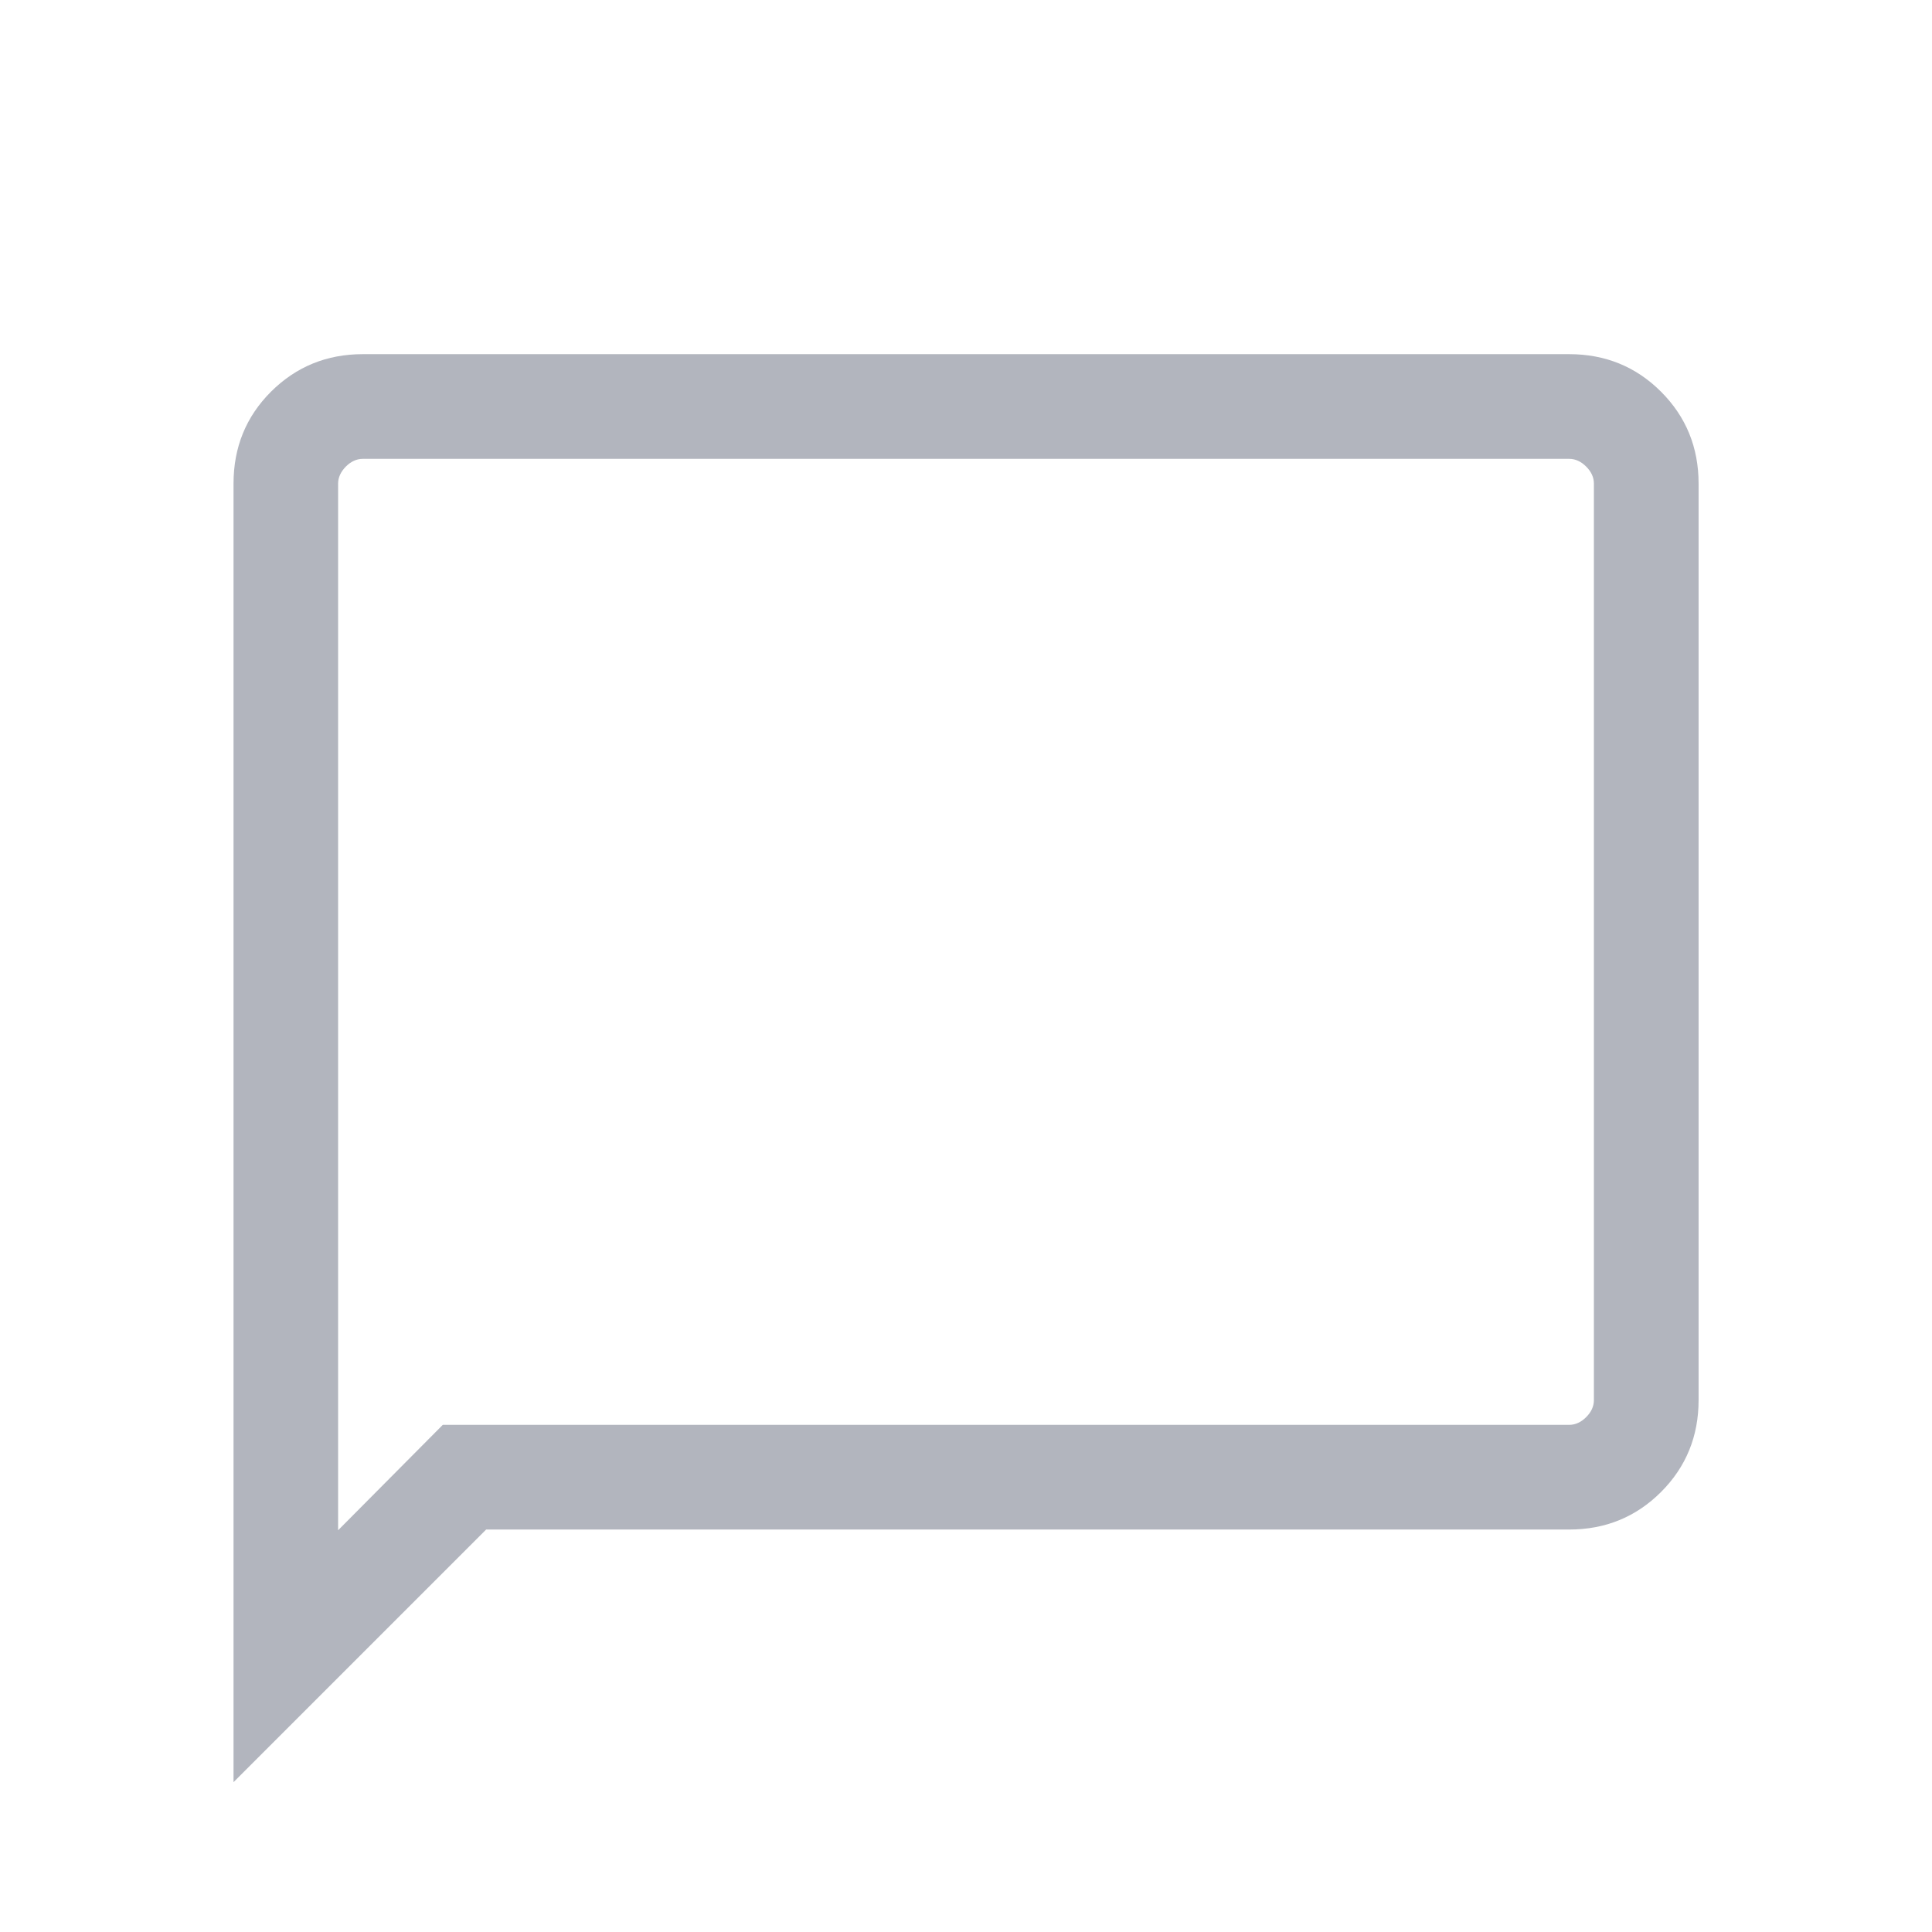 <svg width="16" height="16" viewBox="0 0 16 16" fill="none"
    xmlns="http://www.w3.org/2000/svg">
    <mask id="mask0_5727_8735" style="mask-type:alpha" maskUnits="userSpaceOnUse" x="0" y="0" width="16" height="16">
        <rect width="16" height="16" fill="#D9D9D9"/>
    </mask>
    <g mask="url(#mask0_5727_8735)">
        <path d="M1.934 14.759V4.005C1.934 3.705 2.037 3.451 2.244 3.244C2.452 3.037 2.705 2.933 3.005 2.933H12.995C13.295 2.933 13.549 3.037 13.756 3.244C13.963 3.451 14.067 3.705 14.067 4.005V11.595C14.067 11.895 13.963 12.149 13.756 12.356C13.549 12.563 13.295 12.667 12.995 12.667H4.026L1.934 14.759ZM3.667 11.8H12.995C13.046 11.8 13.093 11.779 13.136 11.736C13.179 11.693 13.2 11.646 13.2 11.595V4.005C13.2 3.954 13.179 3.907 13.136 3.864C13.093 3.821 13.046 3.8 12.995 3.8H3.005C2.954 3.8 2.907 3.821 2.864 3.864C2.822 3.907 2.8 3.954 2.8 4.005V12.673L3.667 11.8Z" fill="#B2B5BE"/>
    </g>
</svg>
